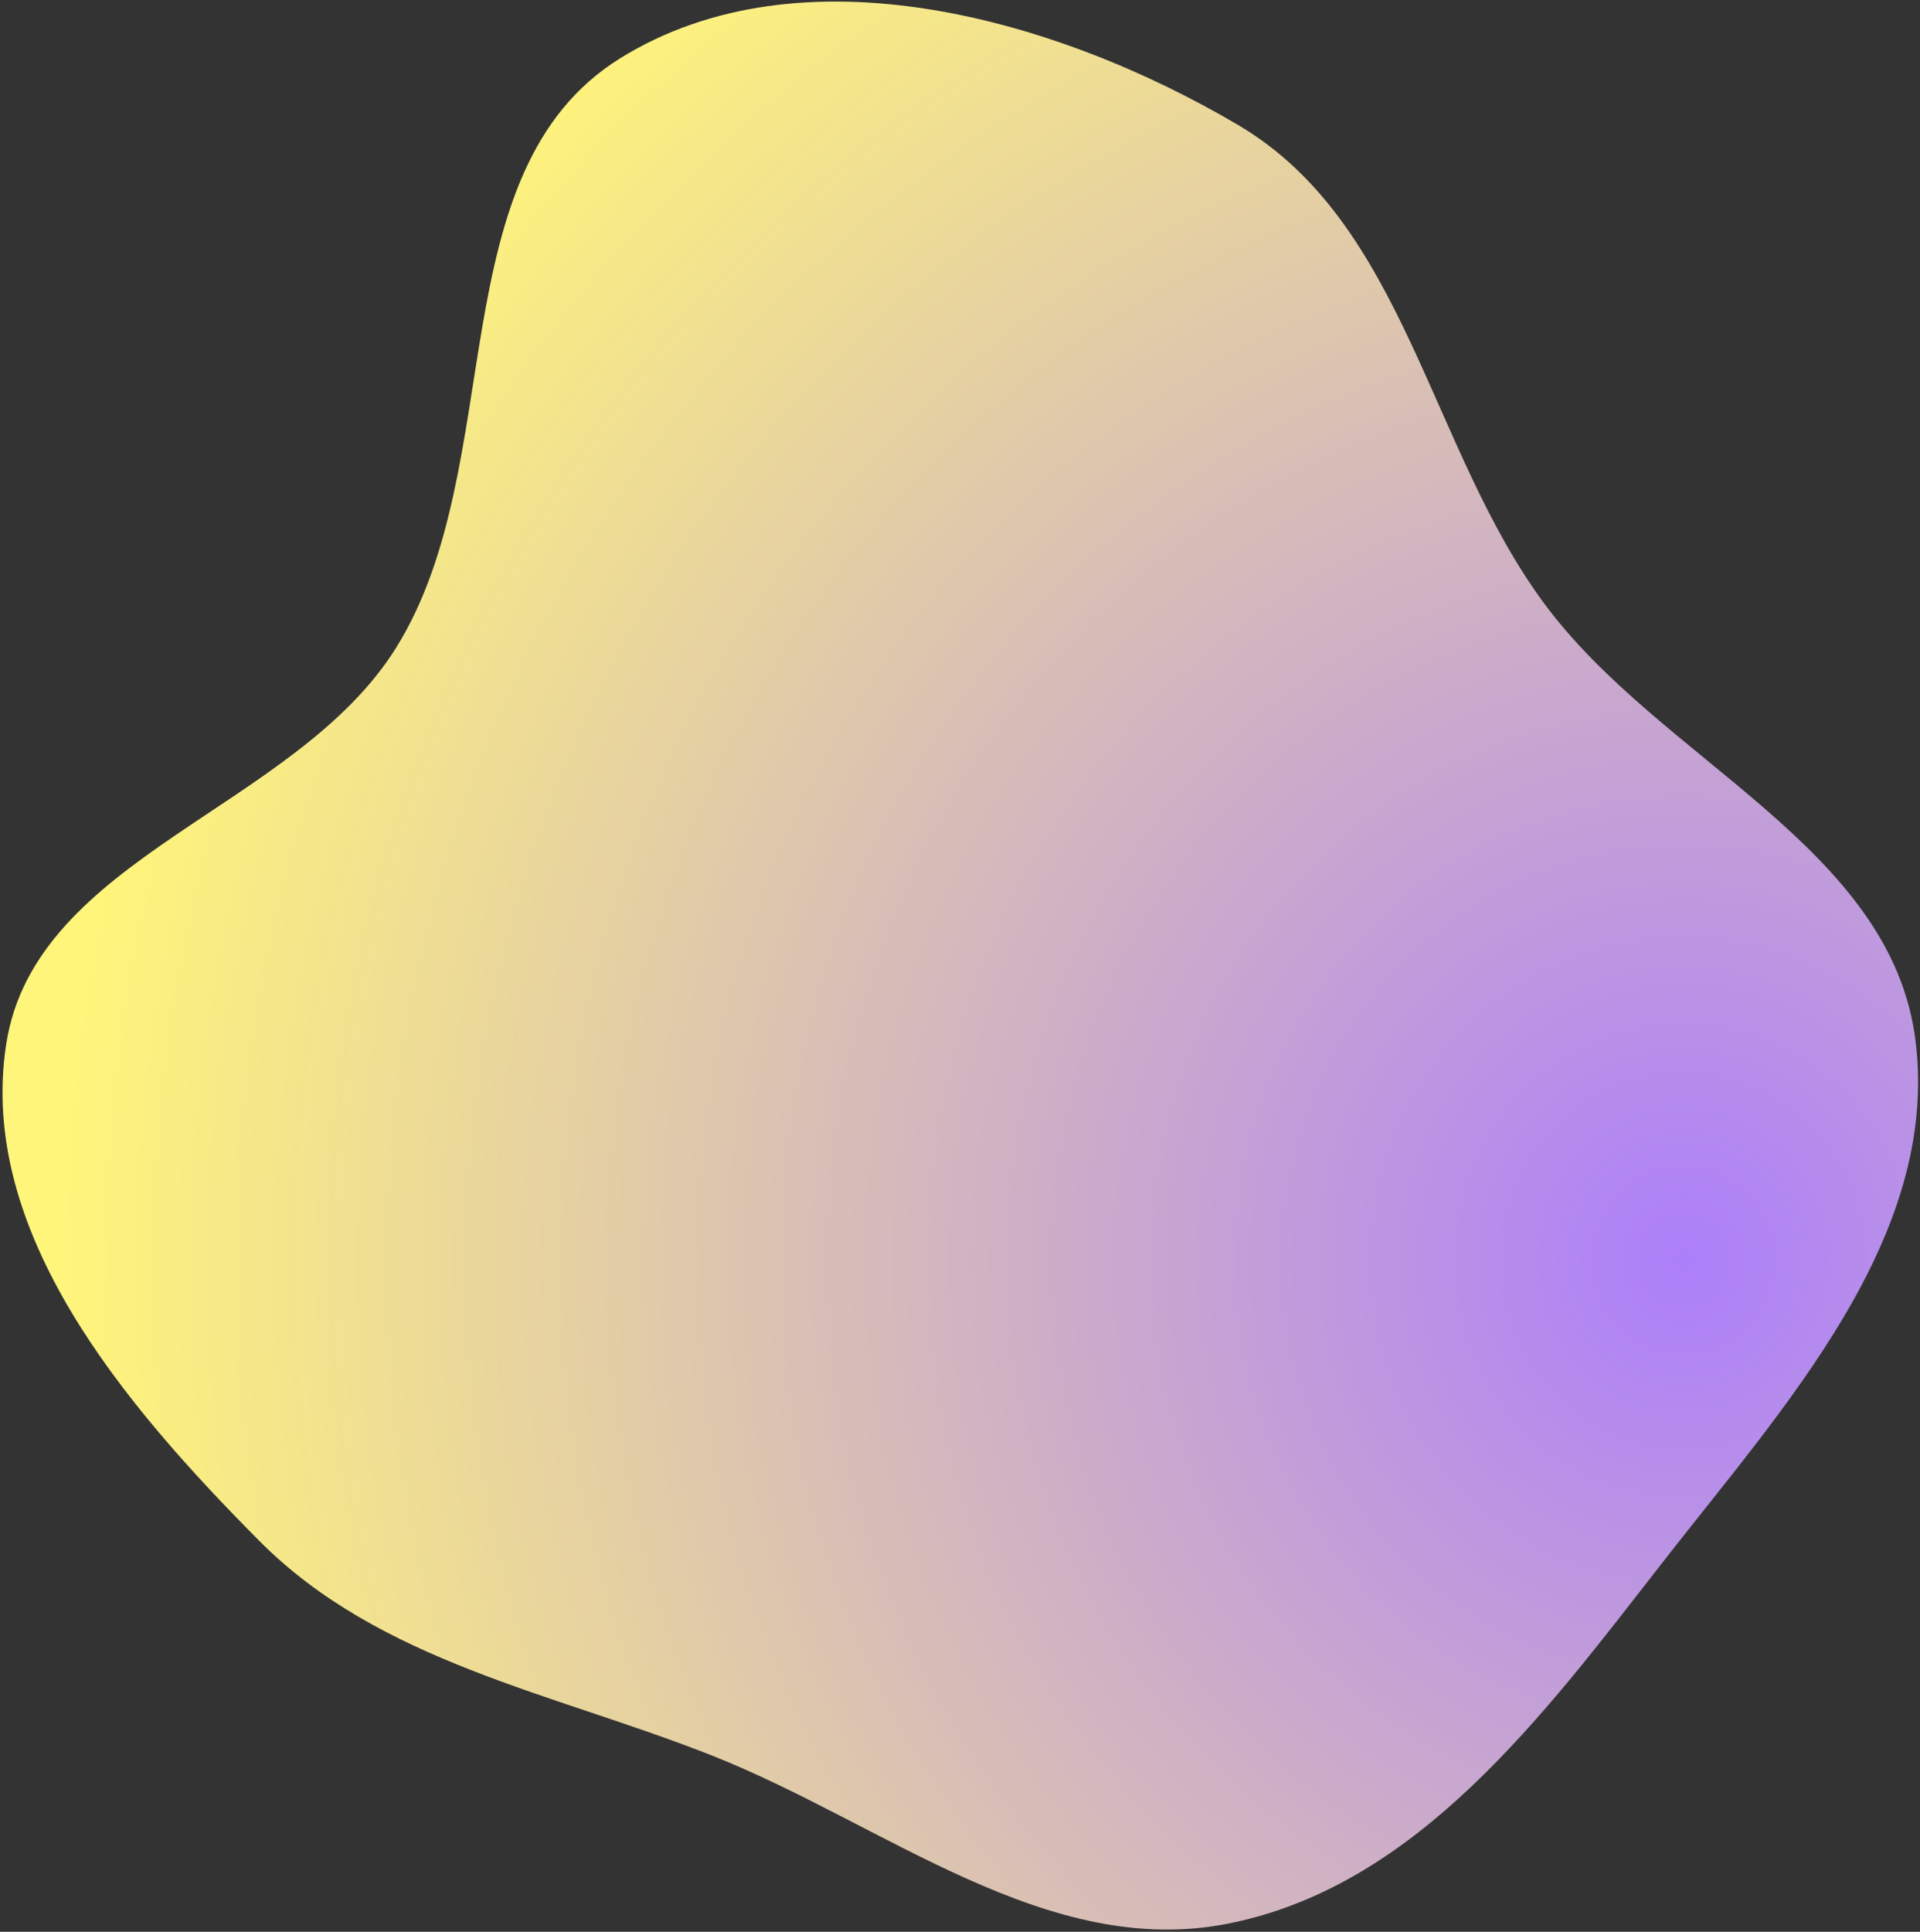 <?xml version="1.0" encoding="UTF-8"?> <svg xmlns="http://www.w3.org/2000/svg" width="678" height="682" viewBox="0 0 678 682" fill="none"><rect x="0" y="0" width="678" height="682" fill="#333333" stroke="none"/> <path fill-rule="evenodd" clip-rule="evenodd" d="M545.332 213.102C586.505 268.793 668.084 298.917 676.455 367.668C684.931 437.281 629.697 496.857 586.619 552.193C544.976 605.687 500.523 665.658 434.064 679.035C369.677 691.996 312.333 643.804 251.236 619.702C195.023 597.526 134.021 586.781 91.461 543.882C44.136 496.179 -8.022 435.078 2.183 368.662C12.375 302.331 104.416 285.598 139.9 228.638C180.122 164.071 154.392 60.648 219.037 20.553C282.785 -18.986 372.693 6.057 437.297 44.181C496.304 79.001 504.601 158.009 545.332 213.102Z" fill="url(#paint0_radial_178_736)"></path> <defs> <radialGradient id="paint0_radial_178_736" cx="0" cy="0" r="1" gradientUnits="userSpaceOnUse" gradientTransform="translate(599.06 444.068) rotate(-178.646) scale(581.515 601.78)"> <stop stop-color="#AC7FFA"></stop> <stop offset="1" stop-color="#FFF57A"></stop> </radialGradient> </defs> </svg> 